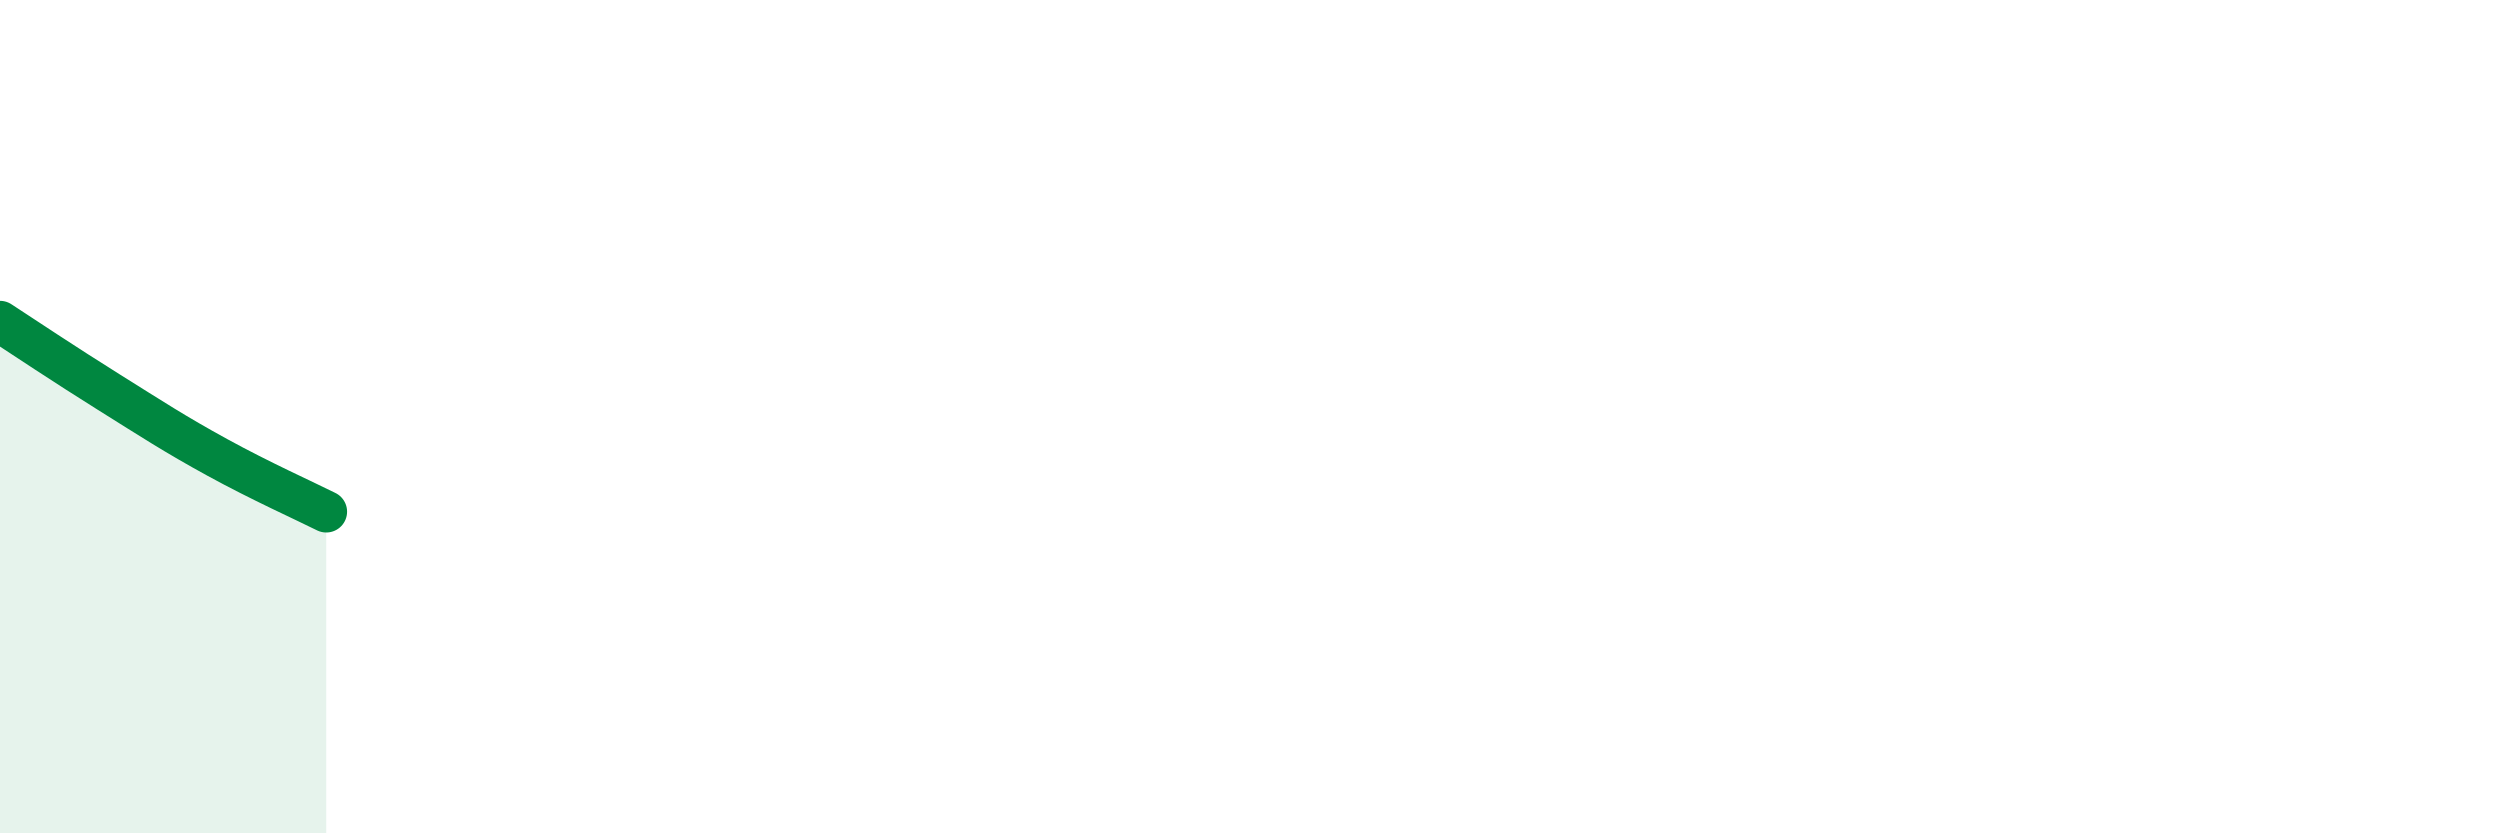 
    <svg width="60" height="20" viewBox="0 0 60 20" xmlns="http://www.w3.org/2000/svg">
      <path
        d="M 0,7.72 C 0.52,8.06 1.57,8.76 2.61,9.41 C 3.65,10.06 4.18,10.41 5.22,10.98 C 6.26,11.55 7.31,12.02 7.83,12.28L7.83 20L0 20Z"
        fill="#008740"
        opacity="0.1"
        stroke-linecap="round"
        stroke-linejoin="round"
      />
      <path
        d="M 0,7.72 C 0.52,8.06 1.57,8.76 2.61,9.41 C 3.65,10.06 4.18,10.41 5.22,10.98 C 6.26,11.55 7.31,12.02 7.83,12.28"
        stroke="#008740"
        stroke-width="1"
        fill="none"
        stroke-linecap="round"
        stroke-linejoin="round"
      />
    </svg>
  